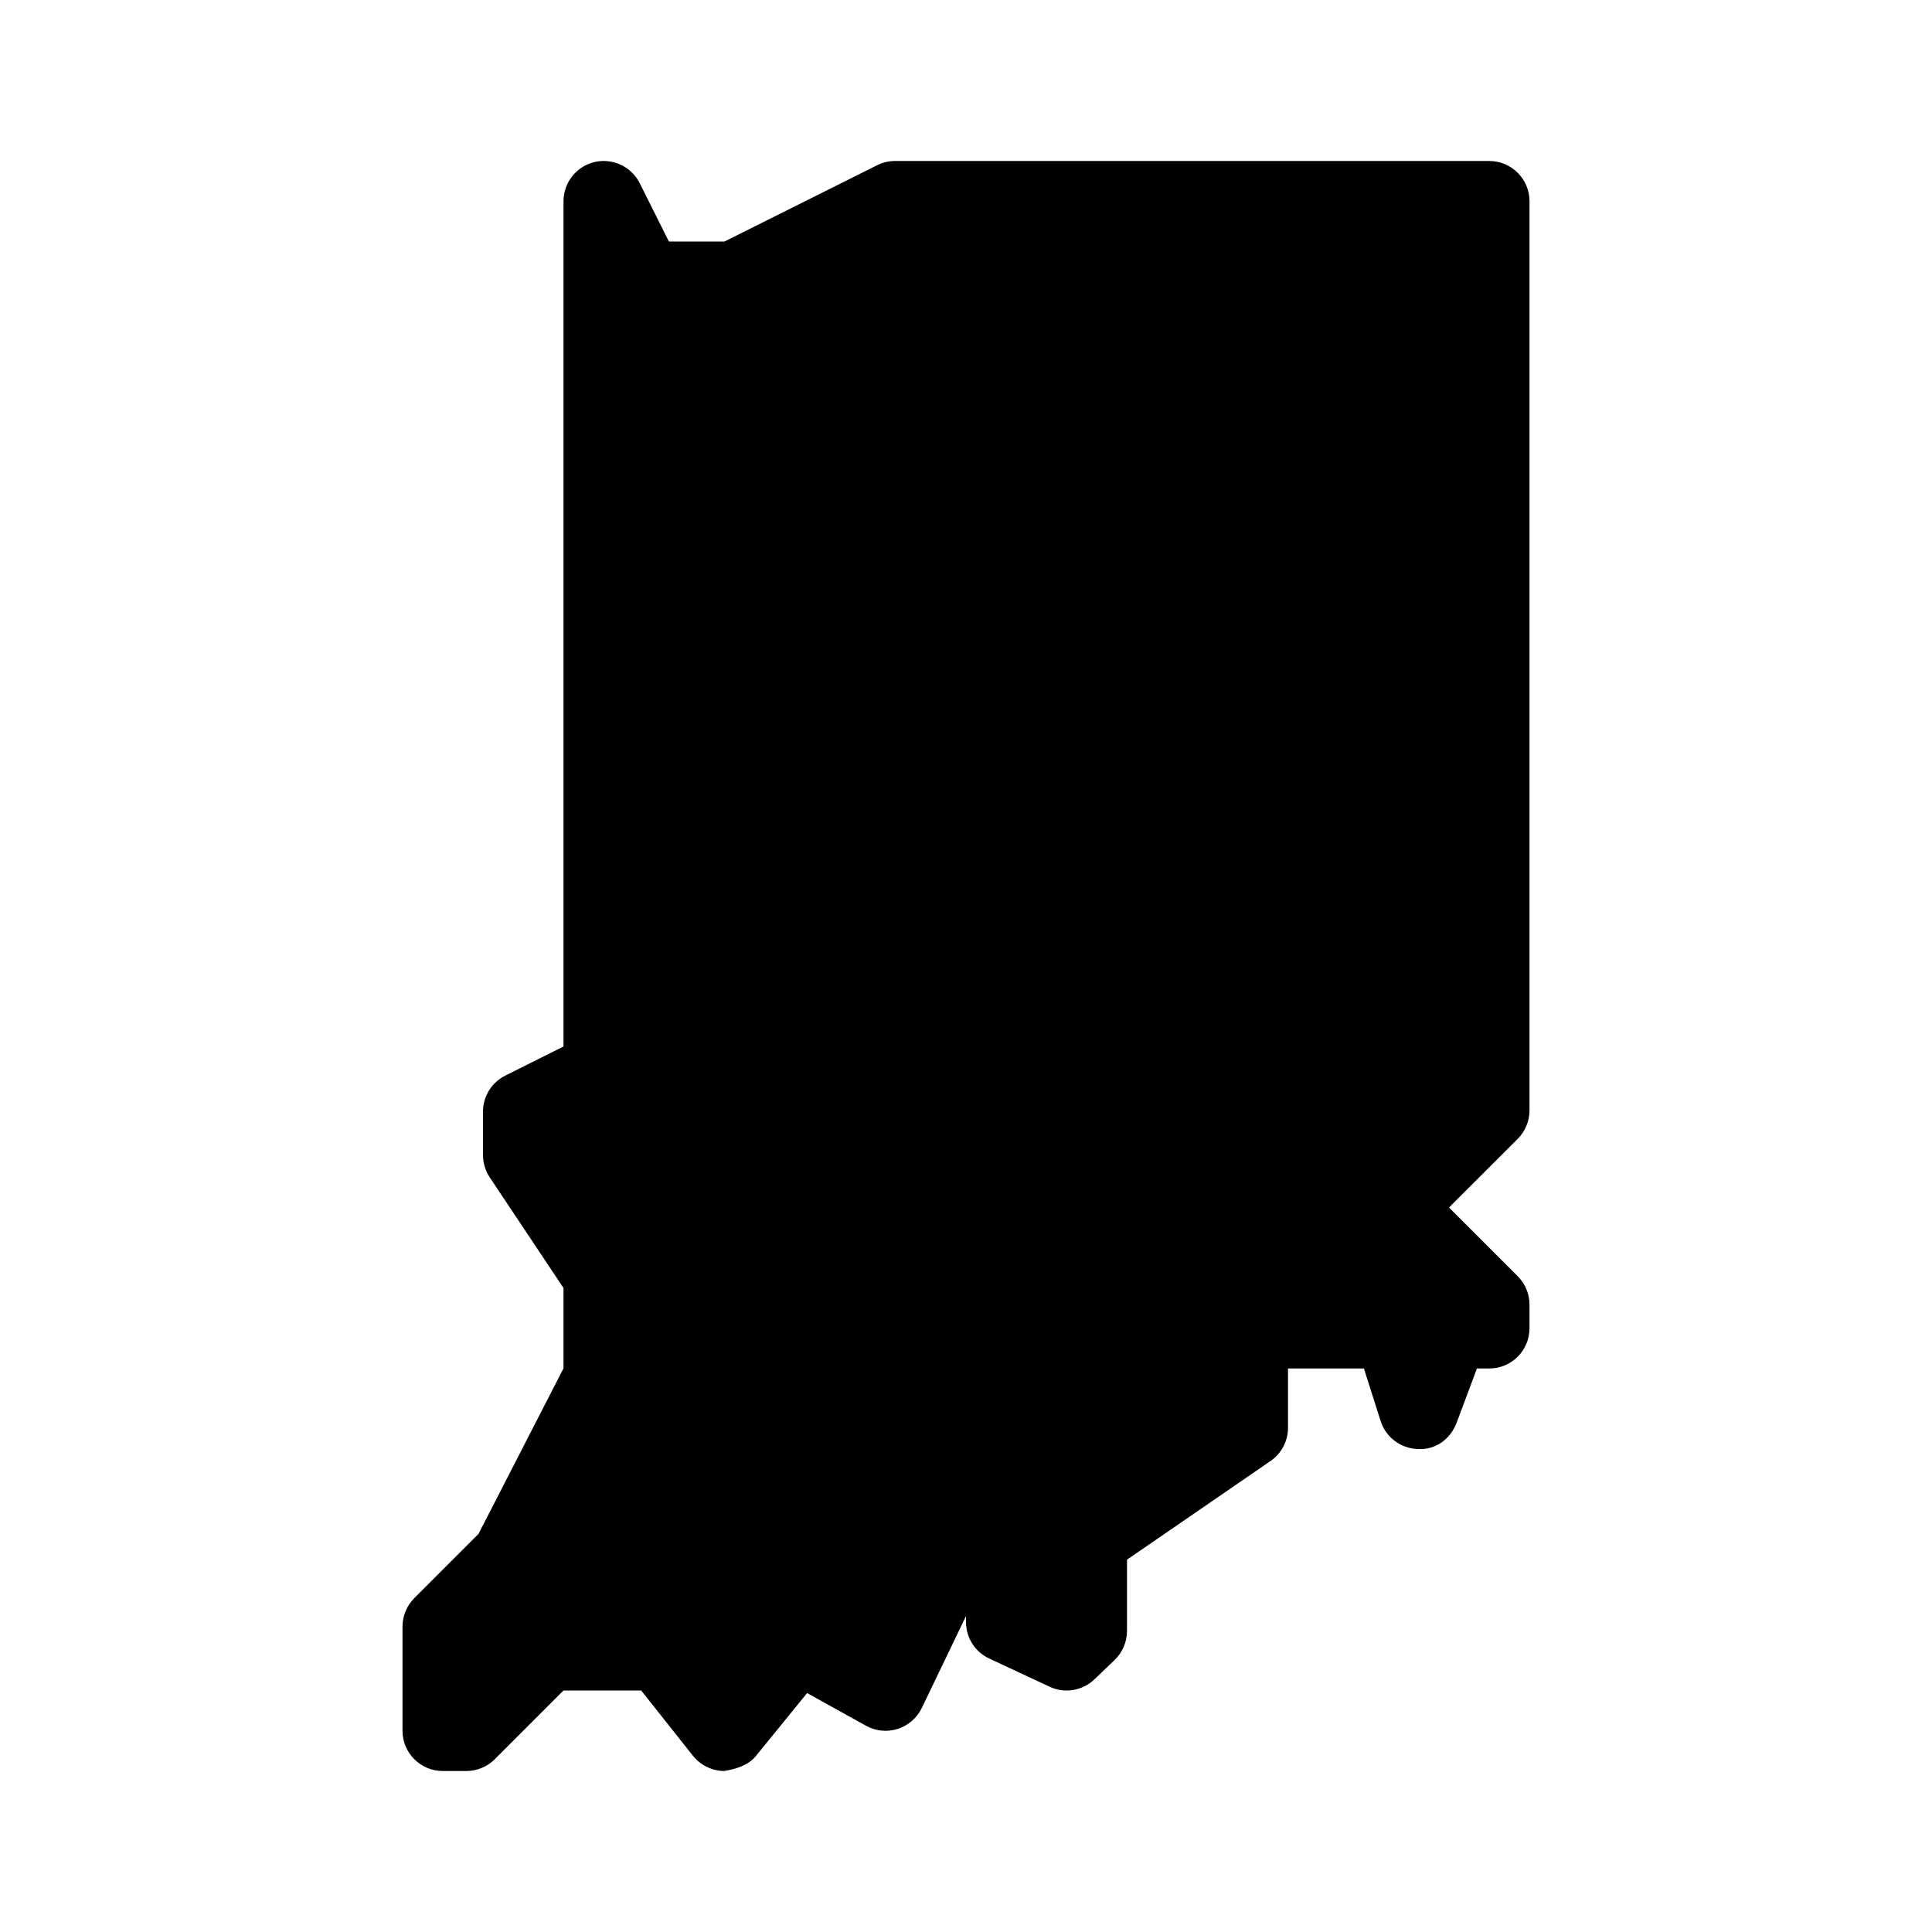 <?xml version="1.0"?><svg fill="#000000" xmlns="http://www.w3.org/2000/svg"  viewBox="0 0 24 24" width="24px" height="24px">    <path d="M5.793,22H5.5C5.224,22,5,21.776,5,21.5v-1.293c0-0.133,0.053-0.26,0.146-0.354l0.798-0.798L7,16.998V16l-0.916-1.374 C6.029,14.544,6,14.447,6,14.349v-0.54c0-0.189,0.107-0.362,0.276-0.447L7,13V2.5c0-0.232,0.16-0.434,0.385-0.487 C7.608,1.96,7.844,2.069,7.947,2.276L8.309,3H9l1.895-0.947C10.964,2.018,11.041,2,11.118,2H18.5C18.776,2,19,2.224,19,2.5v11.293 c0,0.133-0.053,0.26-0.146,0.354L18,15l0.854,0.854C18.947,15.947,19,16.074,19,16.207V16.5c0,0.276-0.224,0.5-0.5,0.5h-0.153 l-0.253,0.676c-0.075,0.199-0.261,0.339-0.481,0.324c-0.213-0.006-0.399-0.146-0.463-0.35L16.943,17H16v0.737 c0,0.165-0.081,0.319-0.217,0.412L14,19.375v0.885c0,0.136-0.056,0.266-0.153,0.36l-0.25,0.24c-0.149,0.144-0.373,0.181-0.558,0.093 l-0.75-0.35C12.112,20.521,12,20.344,12,20.15v-0.075l-0.549,1.142c-0.06,0.124-0.168,0.218-0.299,0.26 c-0.131,0.042-0.274,0.028-0.394-0.039l-0.732-0.406l-0.638,0.784C9.292,21.933,9.132,21.978,8.997,22 c-0.152-0.001-0.294-0.071-0.389-0.189L7.965,21H7l-0.854,0.854C6.053,21.947,5.926,22,5.793,22z"/></svg>